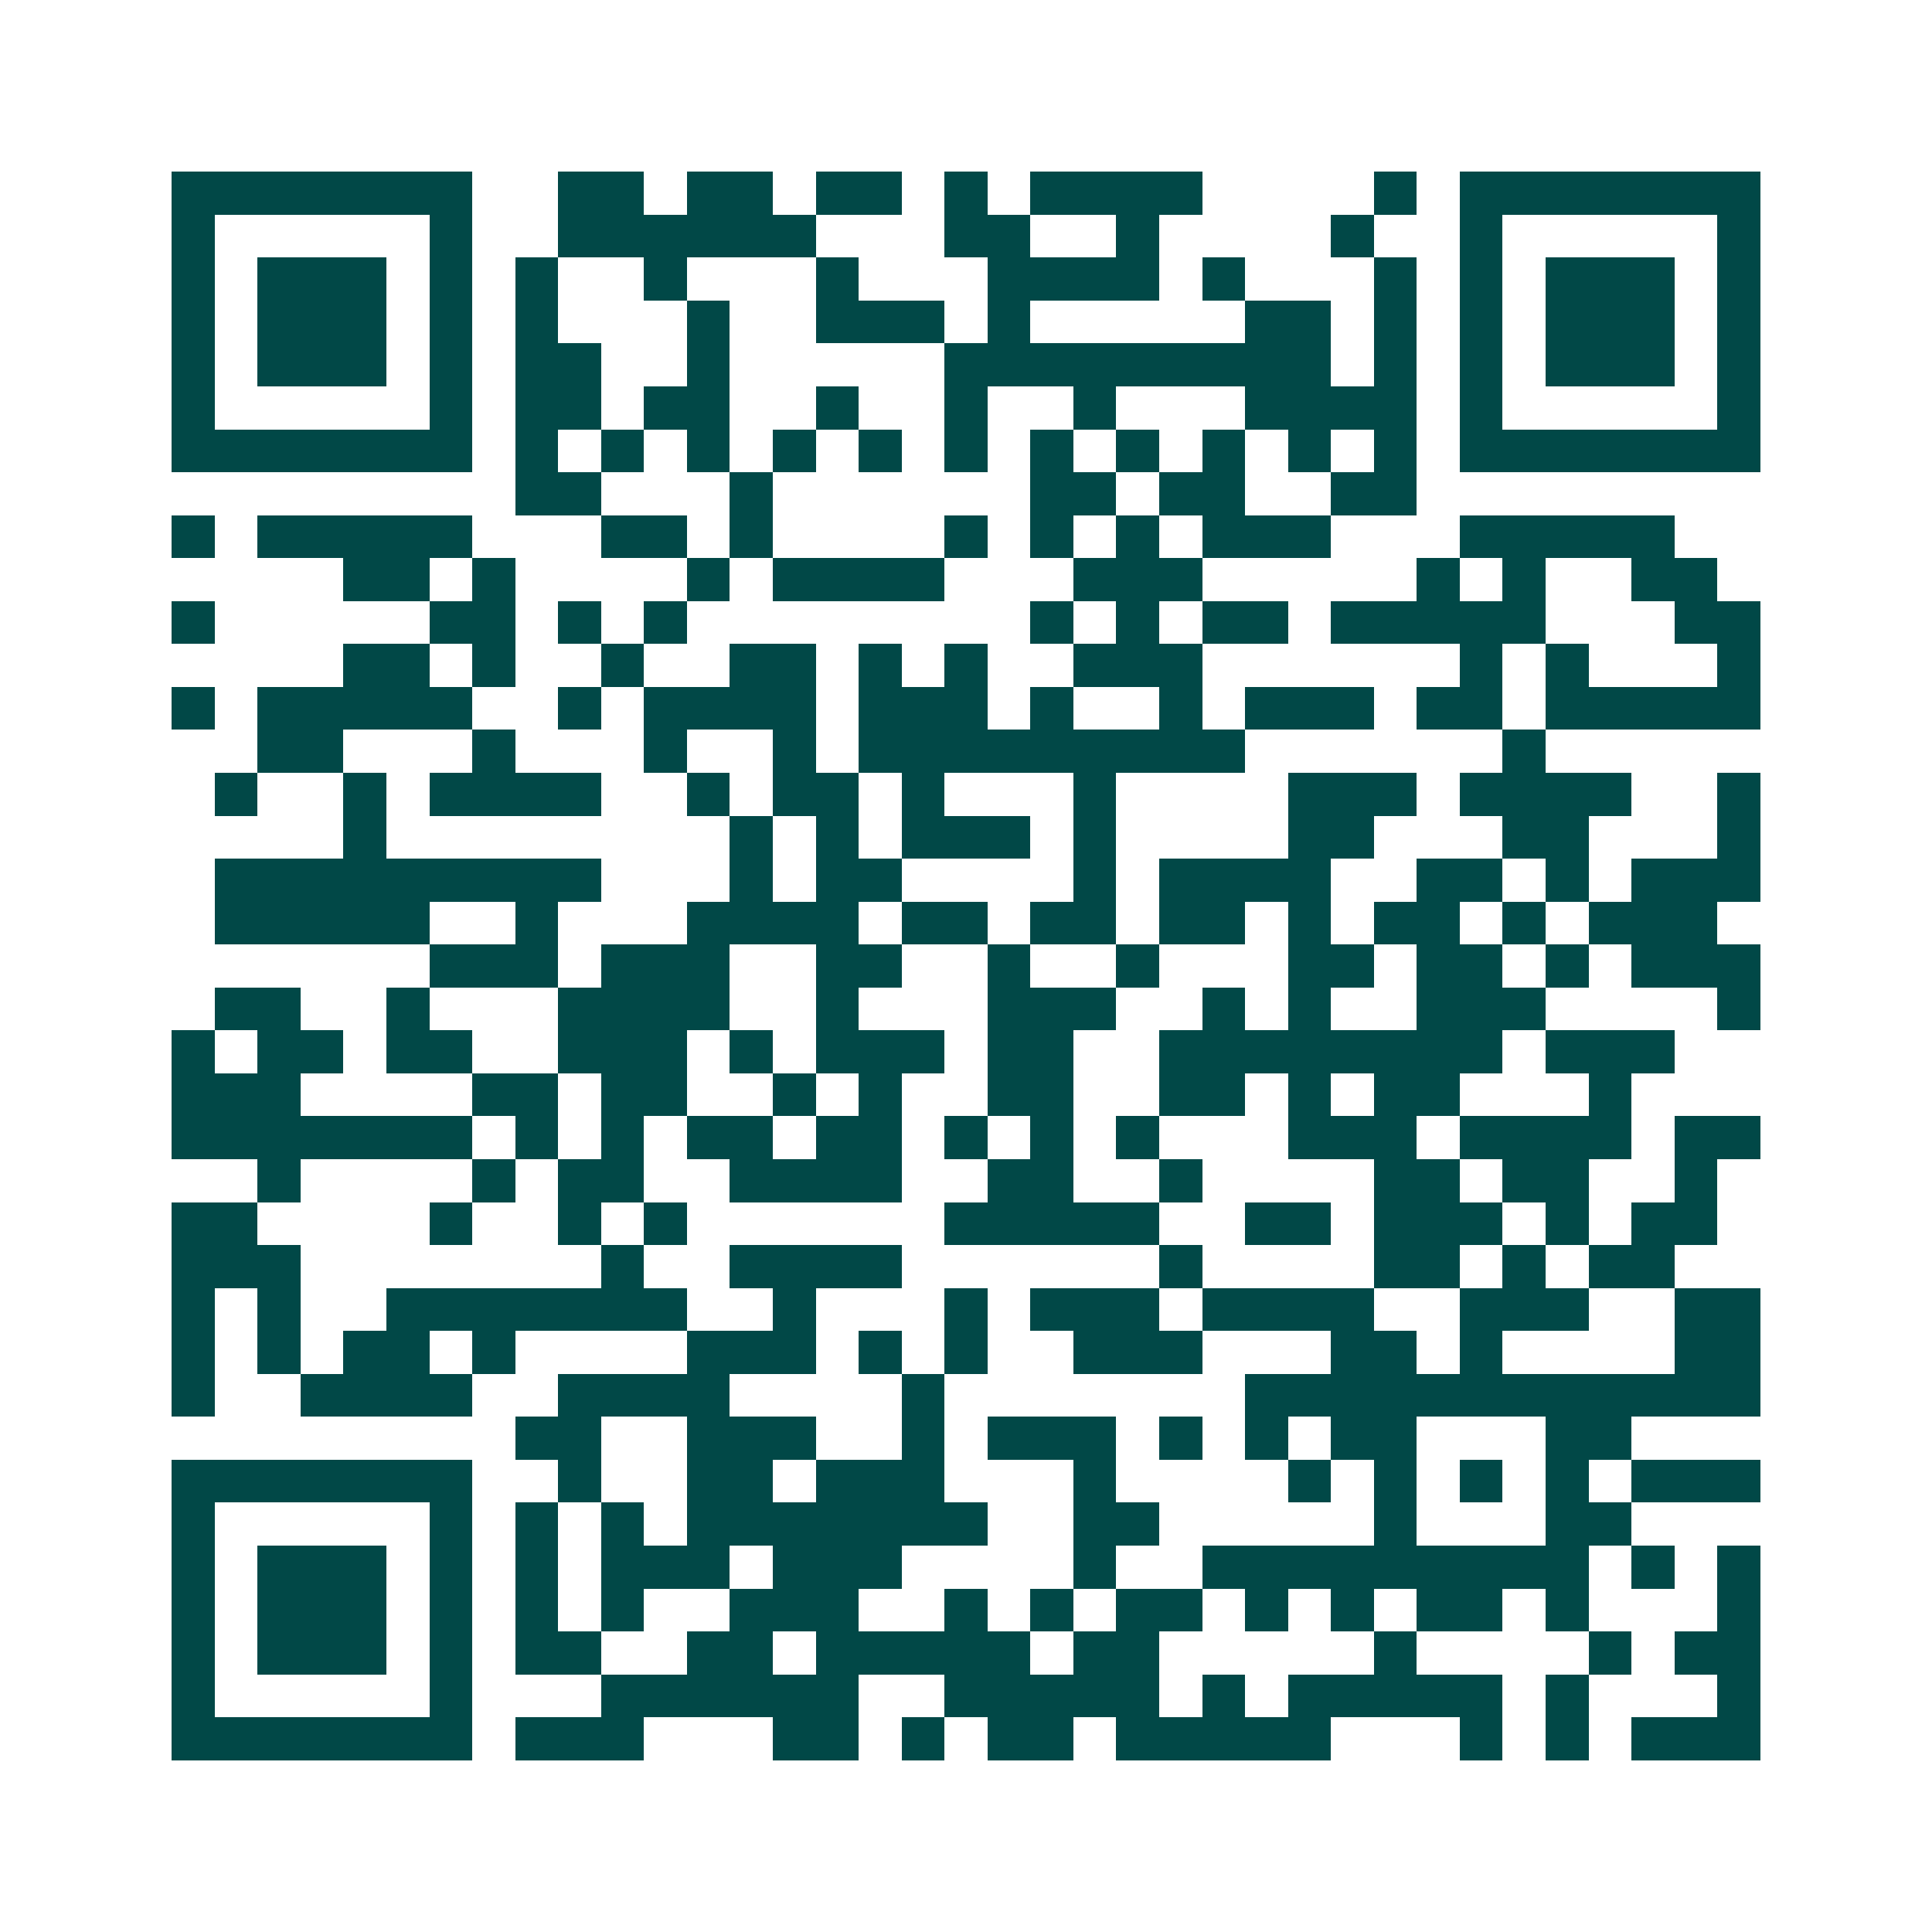 <svg xmlns="http://www.w3.org/2000/svg" width="200" height="200" viewBox="0 0 45 45" shape-rendering="crispEdges"><path fill="#ffffff" d="M0 0h45v45H0z"/><path stroke="#014847" d="M4 4.5h7m2 0h2m1 0h2m1 0h2m1 0h1m1 0h4m4 0h1m1 0h7M4 5.5h1m5 0h1m2 0h6m3 0h2m2 0h1m4 0h1m2 0h1m5 0h1M4 6.5h1m1 0h3m1 0h1m1 0h1m2 0h1m3 0h1m3 0h4m1 0h1m3 0h1m1 0h1m1 0h3m1 0h1M4 7.5h1m1 0h3m1 0h1m1 0h1m3 0h1m2 0h3m1 0h1m5 0h2m1 0h1m1 0h1m1 0h3m1 0h1M4 8.5h1m1 0h3m1 0h1m1 0h2m2 0h1m5 0h9m1 0h1m1 0h1m1 0h3m1 0h1M4 9.5h1m5 0h1m1 0h2m1 0h2m2 0h1m2 0h1m2 0h1m3 0h4m1 0h1m5 0h1M4 10.5h7m1 0h1m1 0h1m1 0h1m1 0h1m1 0h1m1 0h1m1 0h1m1 0h1m1 0h1m1 0h1m1 0h1m1 0h7M12 11.5h2m3 0h1m6 0h2m1 0h2m2 0h2M4 12.5h1m1 0h5m3 0h2m1 0h1m4 0h1m1 0h1m1 0h1m1 0h3m3 0h5M8 13.5h2m1 0h1m4 0h1m1 0h4m3 0h3m5 0h1m1 0h1m2 0h2M4 14.5h1m5 0h2m1 0h1m1 0h1m8 0h1m1 0h1m1 0h2m1 0h5m3 0h2M8 15.5h2m1 0h1m2 0h1m2 0h2m1 0h1m1 0h1m2 0h3m6 0h1m1 0h1m3 0h1M4 16.5h1m1 0h5m2 0h1m1 0h4m1 0h3m1 0h1m2 0h1m1 0h3m1 0h2m1 0h5M6 17.5h2m3 0h1m3 0h1m2 0h1m1 0h9m6 0h1M5 18.5h1m2 0h1m1 0h4m2 0h1m1 0h2m1 0h1m3 0h1m4 0h3m1 0h4m2 0h1M8 19.5h1m8 0h1m1 0h1m1 0h3m1 0h1m4 0h2m3 0h2m3 0h1M5 20.5h9m3 0h1m1 0h2m4 0h1m1 0h4m2 0h2m1 0h1m1 0h3M5 21.5h5m2 0h1m3 0h4m1 0h2m1 0h2m1 0h2m1 0h1m1 0h2m1 0h1m1 0h3M10 22.5h3m1 0h3m2 0h2m2 0h1m2 0h1m3 0h2m1 0h2m1 0h1m1 0h3M5 23.5h2m2 0h1m3 0h4m2 0h1m3 0h3m2 0h1m1 0h1m2 0h3m4 0h1M4 24.5h1m1 0h2m1 0h2m2 0h3m1 0h1m1 0h3m1 0h2m2 0h8m1 0h3M4 25.5h3m4 0h2m1 0h2m2 0h1m1 0h1m2 0h2m2 0h2m1 0h1m1 0h2m3 0h1M4 26.5h7m1 0h1m1 0h1m1 0h2m1 0h2m1 0h1m1 0h1m1 0h1m3 0h3m1 0h4m1 0h2M6 27.5h1m4 0h1m1 0h2m2 0h4m2 0h2m2 0h1m4 0h2m1 0h2m2 0h1M4 28.5h2m4 0h1m2 0h1m1 0h1m6 0h5m2 0h2m1 0h3m1 0h1m1 0h2M4 29.5h3m7 0h1m2 0h4m6 0h1m4 0h2m1 0h1m1 0h2M4 30.5h1m1 0h1m2 0h7m2 0h1m3 0h1m1 0h3m1 0h4m2 0h3m2 0h2M4 31.5h1m1 0h1m1 0h2m1 0h1m4 0h3m1 0h1m1 0h1m2 0h3m3 0h2m1 0h1m4 0h2M4 32.5h1m2 0h4m2 0h4m4 0h1m7 0h12M12 33.5h2m2 0h3m2 0h1m1 0h3m1 0h1m1 0h1m1 0h2m3 0h2M4 34.5h7m2 0h1m2 0h2m1 0h3m3 0h1m4 0h1m1 0h1m1 0h1m1 0h1m1 0h3M4 35.5h1m5 0h1m1 0h1m1 0h1m1 0h7m2 0h2m5 0h1m3 0h2M4 36.5h1m1 0h3m1 0h1m1 0h1m1 0h3m1 0h3m4 0h1m2 0h9m1 0h1m1 0h1M4 37.5h1m1 0h3m1 0h1m1 0h1m1 0h1m2 0h3m2 0h1m1 0h1m1 0h2m1 0h1m1 0h1m1 0h2m1 0h1m3 0h1M4 38.5h1m1 0h3m1 0h1m1 0h2m2 0h2m1 0h5m1 0h2m5 0h1m4 0h1m1 0h2M4 39.5h1m5 0h1m3 0h6m2 0h5m1 0h1m1 0h5m1 0h1m3 0h1M4 40.5h7m1 0h3m3 0h2m1 0h1m1 0h2m1 0h5m3 0h1m1 0h1m1 0h3"/></svg>
